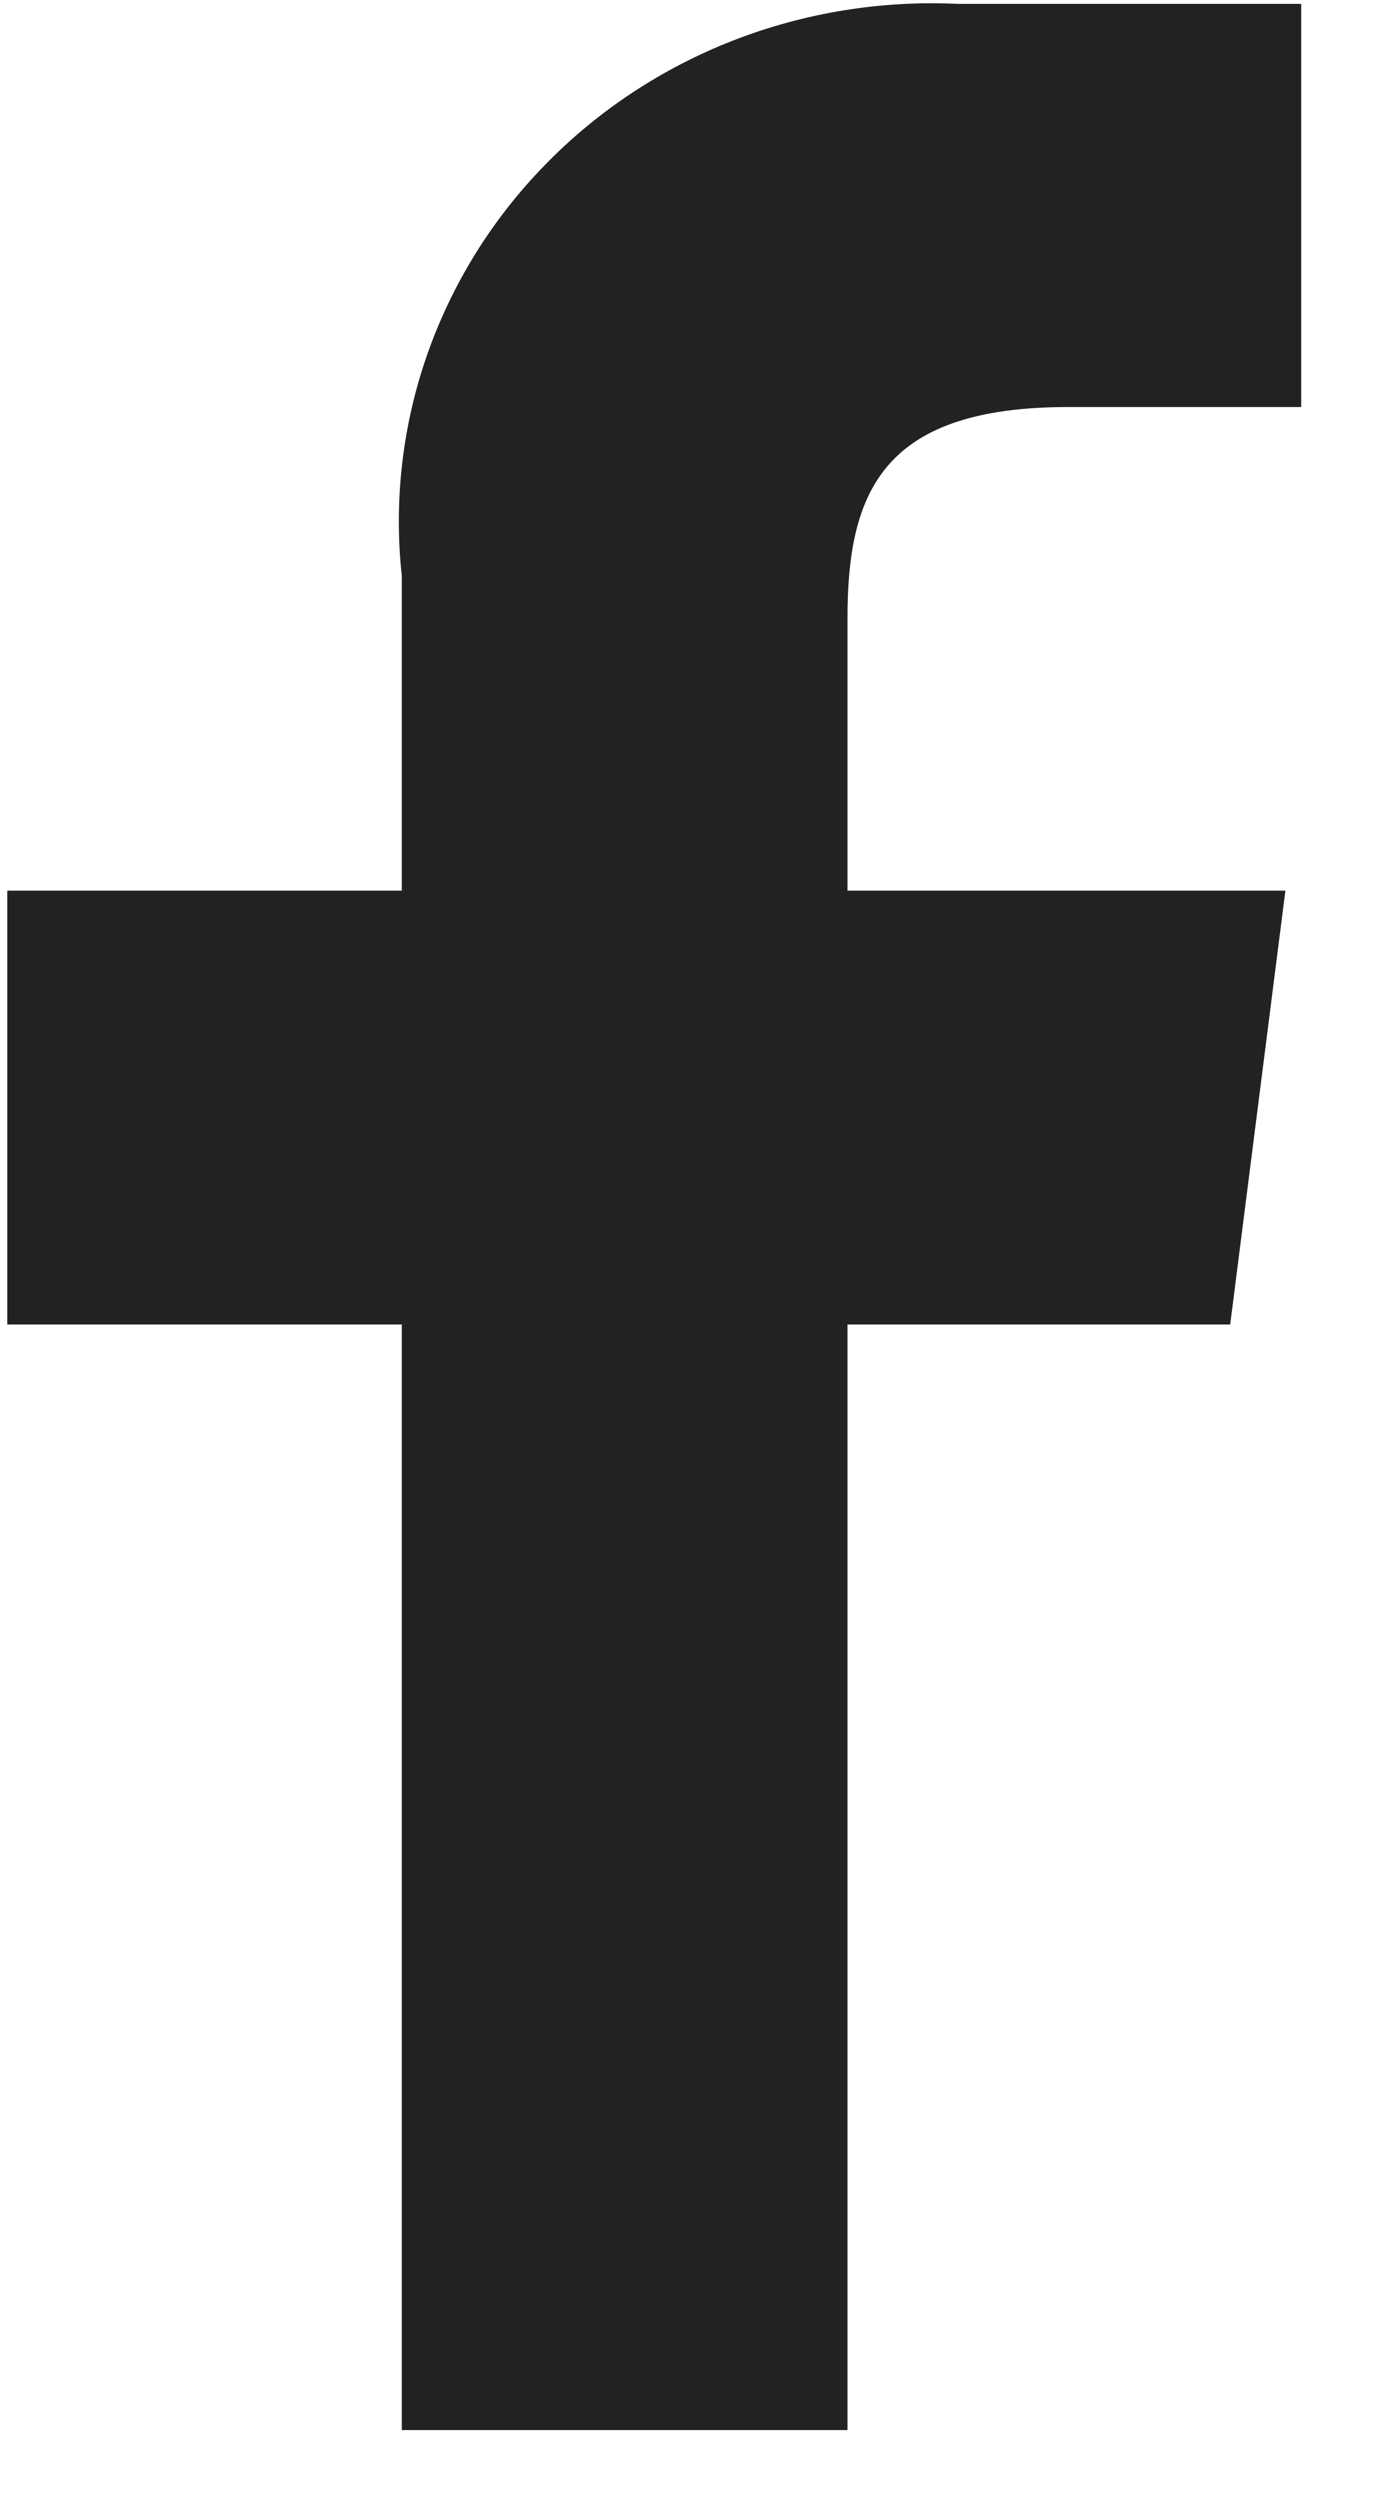 <svg width="14" height="25" viewBox="0 0 14 25" fill="none" xmlns="http://www.w3.org/2000/svg">
<path fill-rule="evenodd" clip-rule="evenodd" d="M12.302 13.244L12.854 8.906H8.475V6.181C8.475 4.914 8.83 4.07 10.684 4.07H13.012V0.039C12.617 0.039 11.237 0.039 9.58 0.039C8.812 0.002 8.045 0.127 7.331 0.405C6.617 0.684 5.974 1.109 5.446 1.653C4.917 2.196 4.516 2.845 4.269 3.554C4.023 4.262 3.937 5.015 4.018 5.759V8.906H0.073V13.244H4.018V24.299H8.475V13.244H12.302Z" fill="#222222"/>
</svg>
